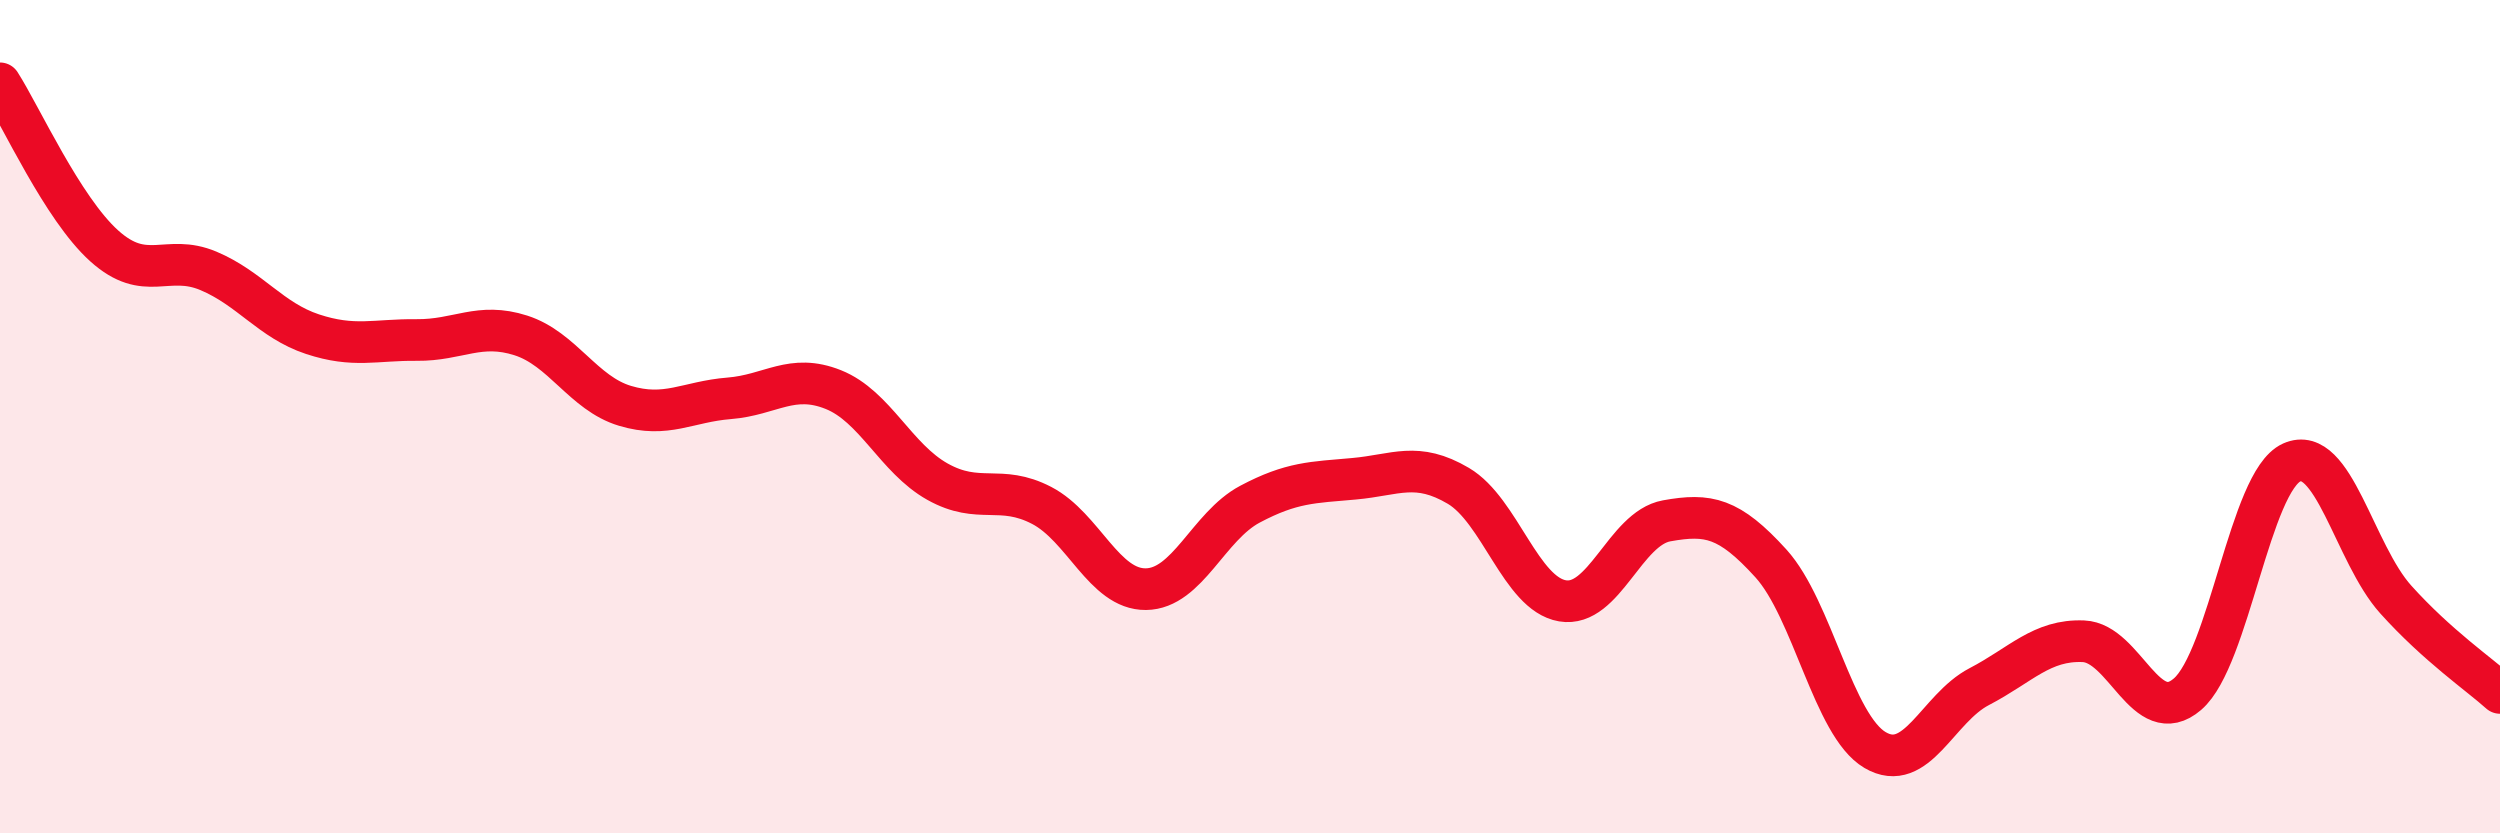 
    <svg width="60" height="20" viewBox="0 0 60 20" xmlns="http://www.w3.org/2000/svg">
      <path
        d="M 0,2 C 0.5,2.78 1.5,5 2.5,5.9 C 3.5,6.8 4,6.08 5,6.5 C 6,6.92 6.5,7.69 7.5,8.02 C 8.5,8.35 9,8.15 10,8.16 C 11,8.17 11.5,7.73 12.5,8.05 C 13.5,8.37 14,9.44 15,9.74 C 16,10.04 16.5,9.64 17.5,9.56 C 18.5,9.48 19,8.95 20,9.35 C 21,9.75 21.5,11 22.5,11.56 C 23.5,12.12 24,11.61 25,12.13 C 26,12.65 26.5,14.15 27.5,14.14 C 28.5,14.13 29,12.63 30,12.1 C 31,11.57 31.5,11.58 32.5,11.49 C 33.5,11.4 34,11.07 35,11.66 C 36,12.25 36.5,14.25 37.5,14.42 C 38.5,14.59 39,12.68 40,12.5 C 41,12.32 41.5,12.42 42.5,13.52 C 43.5,14.62 44,17.41 45,18 C 46,18.59 46.5,17 47.5,16.48 C 48.5,15.96 49,15.35 50,15.39 C 51,15.43 51.5,17.52 52.5,16.66 C 53.5,15.8 54,11.55 55,11.1 C 56,10.65 56.5,13.28 57.5,14.39 C 58.5,15.5 59.5,16.18 60,16.63L60 20L0 20Z"
        fill="#EB0A25"
        opacity="0.1"
        stroke-linecap="round"
        stroke-linejoin="round"
      />
      <path
        d="M 0,2 C 0.5,2.78 1.5,5 2.5,5.9 C 3.5,6.8 4,6.08 5,6.5 C 6,6.92 6.5,7.69 7.5,8.02 C 8.5,8.35 9,8.15 10,8.16 C 11,8.17 11.5,7.73 12.5,8.05 C 13.5,8.37 14,9.44 15,9.74 C 16,10.04 16.5,9.64 17.5,9.56 C 18.5,9.48 19,8.95 20,9.35 C 21,9.75 21.5,11 22.5,11.56 C 23.5,12.12 24,11.61 25,12.13 C 26,12.65 26.5,14.15 27.5,14.14 C 28.5,14.13 29,12.63 30,12.1 C 31,11.57 31.5,11.58 32.5,11.49 C 33.5,11.4 34,11.07 35,11.66 C 36,12.25 36.5,14.25 37.5,14.42 C 38.5,14.59 39,12.68 40,12.5 C 41,12.32 41.5,12.42 42.5,13.52 C 43.5,14.62 44,17.41 45,18 C 46,18.59 46.5,17 47.5,16.48 C 48.5,15.96 49,15.35 50,15.39 C 51,15.43 51.5,17.52 52.5,16.66 C 53.5,15.8 54,11.55 55,11.1 C 56,10.65 56.5,13.28 57.5,14.39 C 58.5,15.5 59.5,16.18 60,16.63"
        stroke="#EB0A25"
        stroke-width="1"
        fill="none"
        stroke-linecap="round"
        stroke-linejoin="round"
      />
    </svg>
  